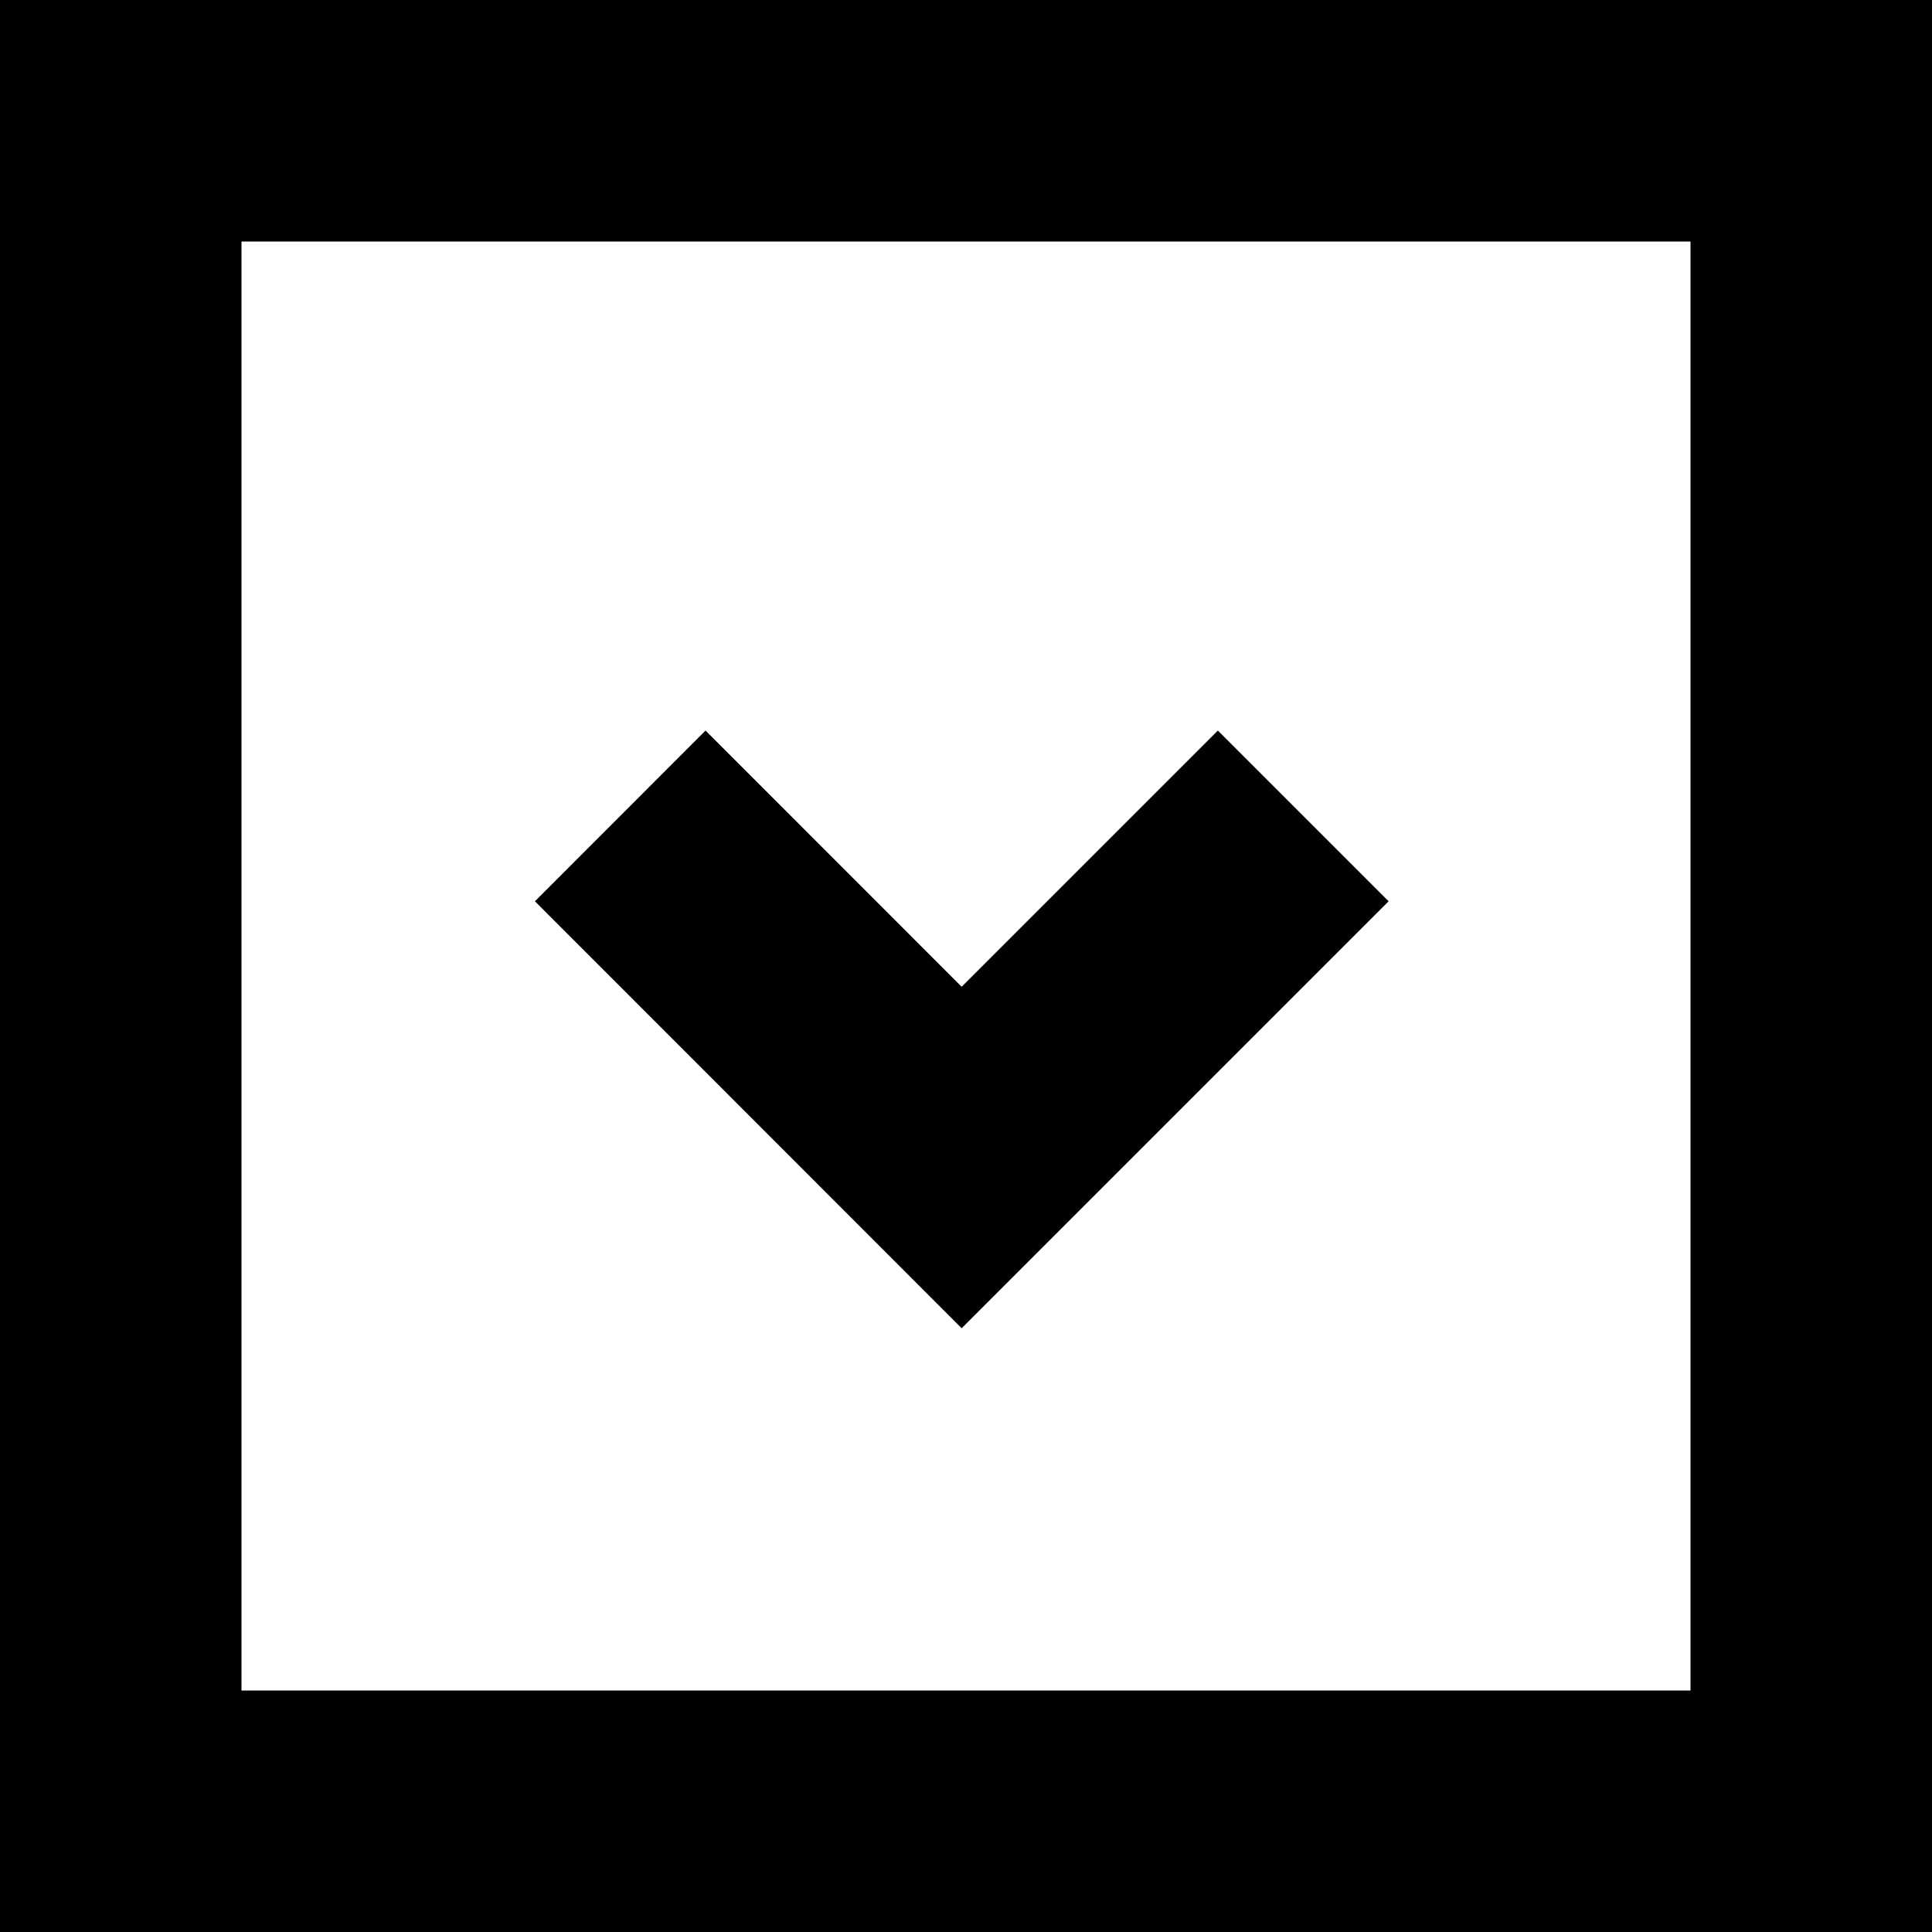 <?xml version="1.0" encoding="utf-8"?>
<svg fill="#000000" width="800px" height="800px" viewBox="0 0 16 16" xmlns="http://www.w3.org/2000/svg">
    <path d="M5.843 6.05l2.121 2.122 2.122-2.122L11.5 7.464 7.964 11 4.43 7.464 5.843 6.05zM16 16H0V0h16v16zm-2-2V2H2v12h12z" fill-rule="evenodd"/>
</svg>
